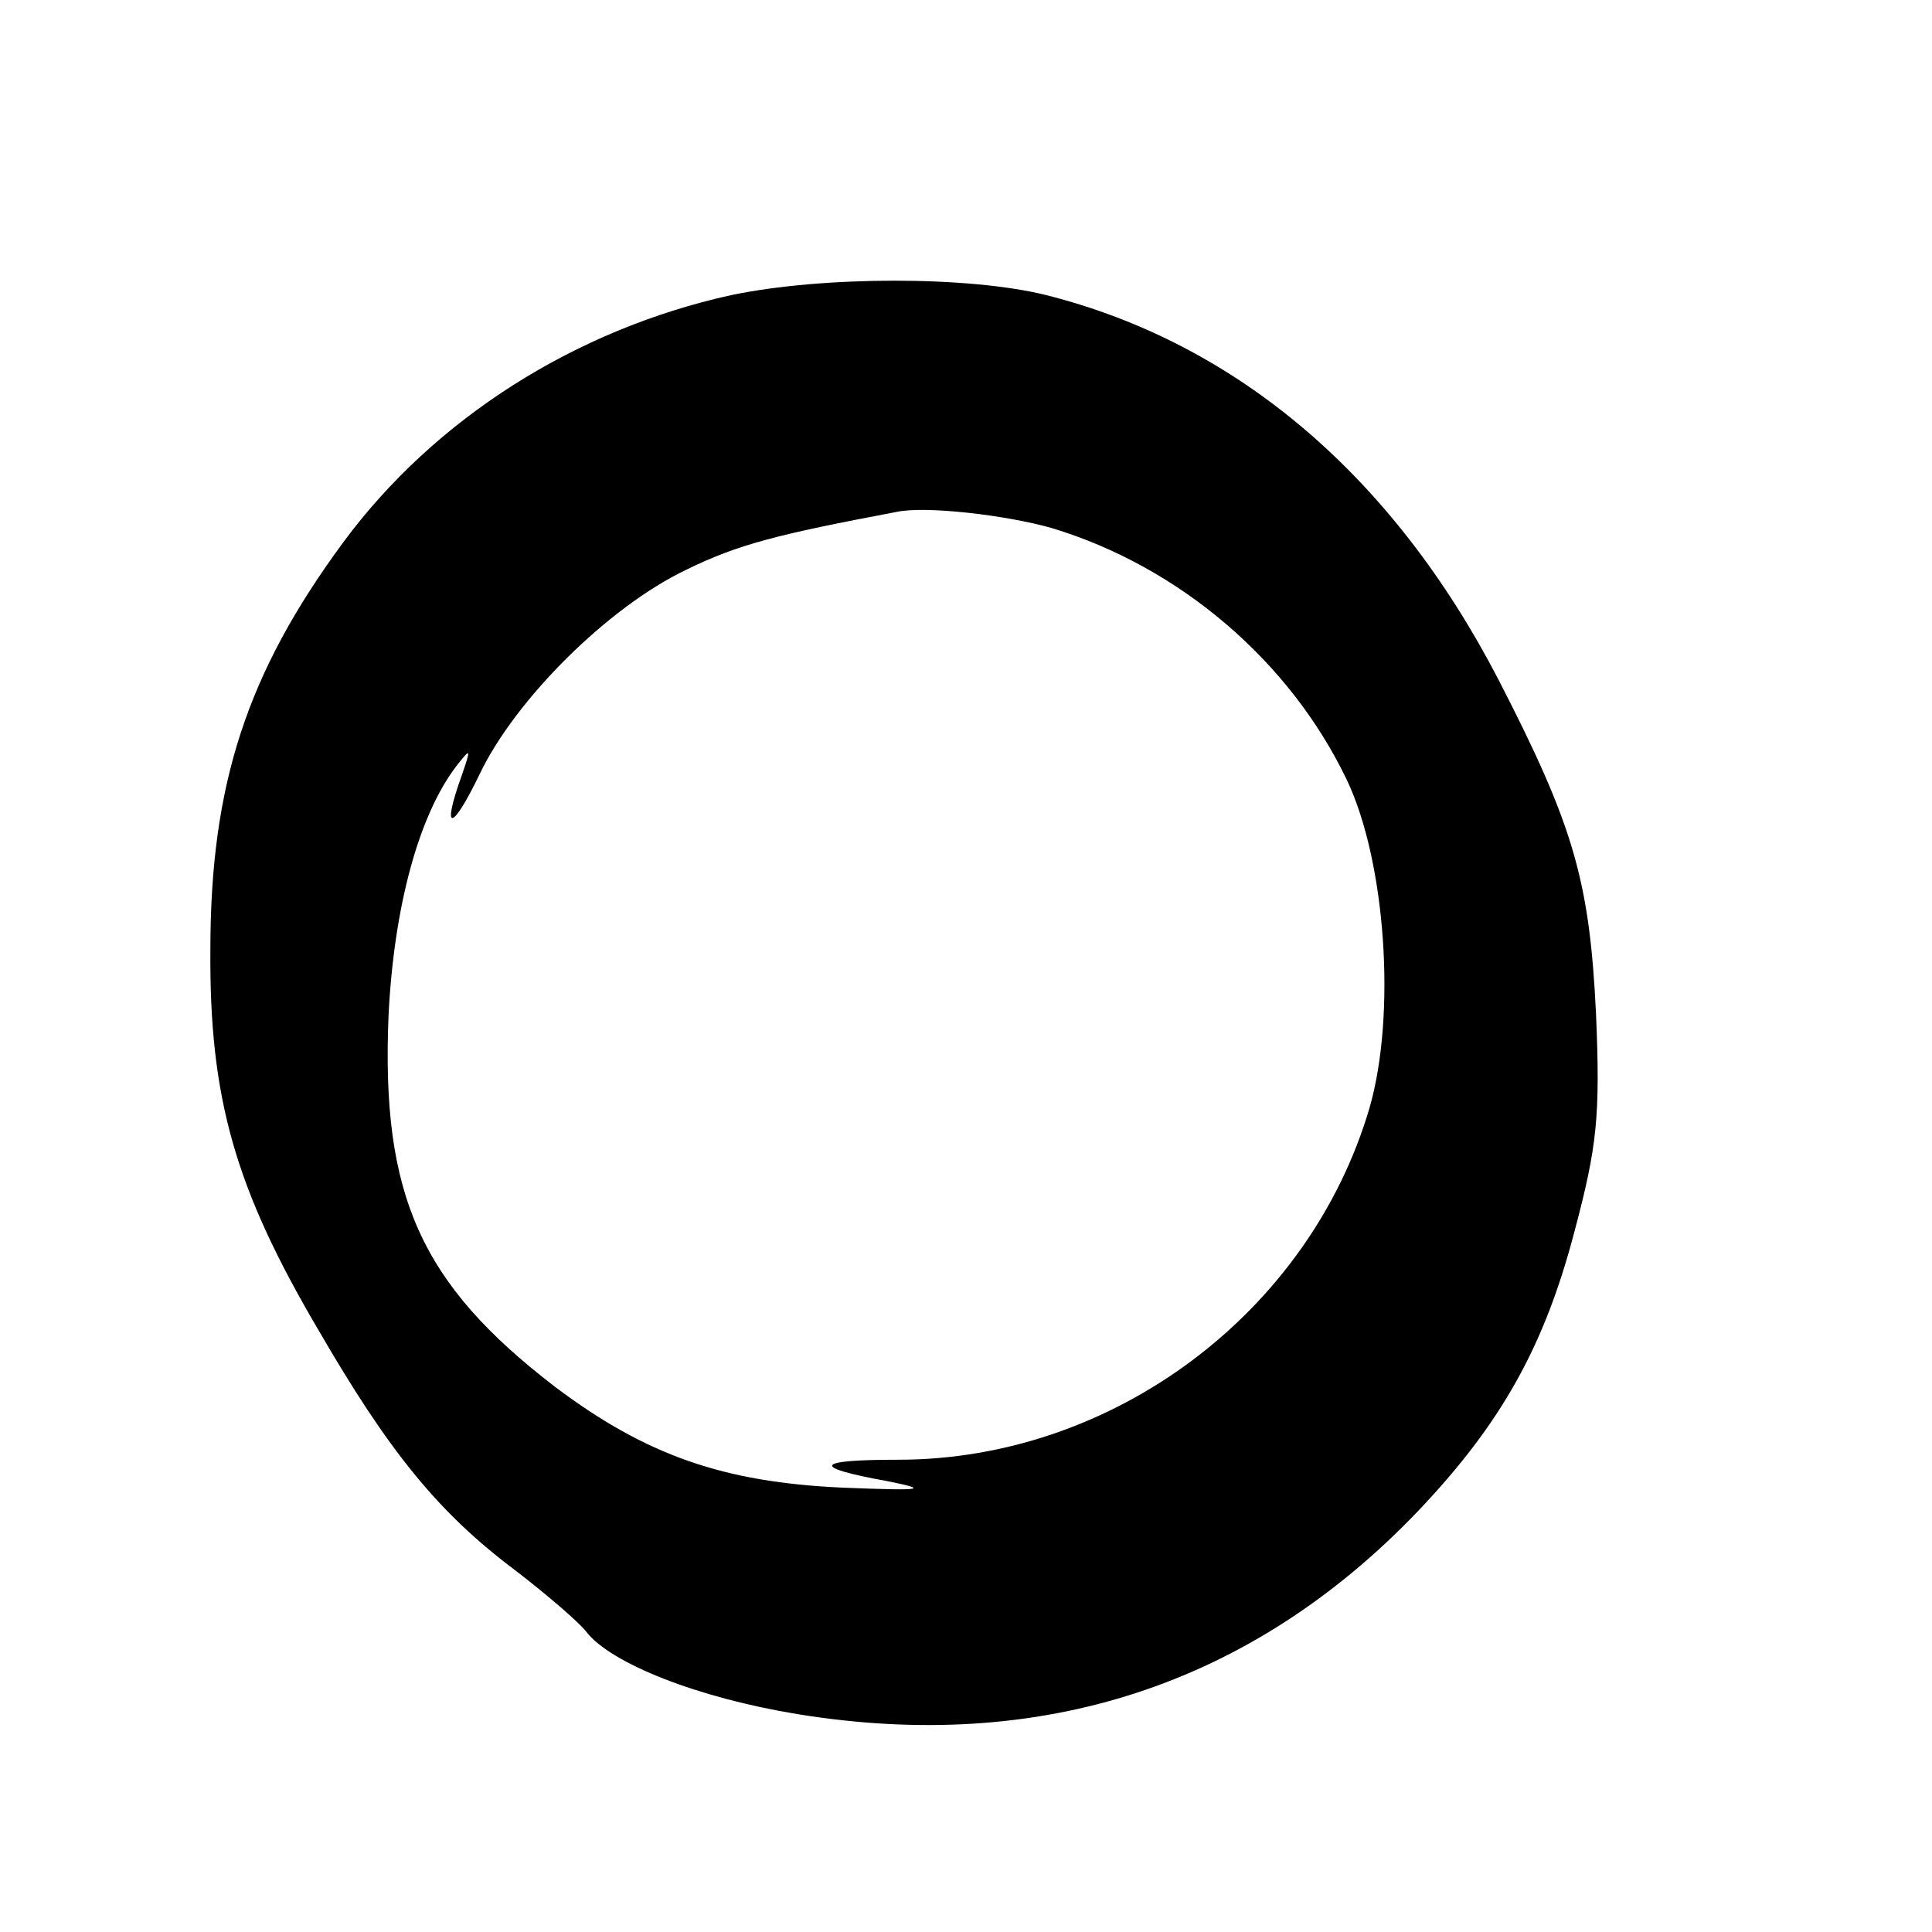 <?xml version="1.0" standalone="no"?>
<!DOCTYPE svg PUBLIC "-//W3C//DTD SVG 20010904//EN"
 "http://www.w3.org/TR/2001/REC-SVG-20010904/DTD/svg10.dtd">
<svg version="1.0" xmlns="http://www.w3.org/2000/svg"
 width="180pt" height="180pt" viewBox="0 0 180 180"
 preserveAspectRatio="xMidYMid meet">
<g transform="translate(0,180) scale(0.1,-0.1)"
fill="#000000" stroke="none">
<path d="M681 1525 c-145 -32 -276 -115 -361 -230 -90 -122 -124 -226 -124
-380 -1 -138 23 -222 100 -353 66 -114 112 -171 184 -225 30 -23 60 -49 66
-57 23 -30 105 -62 197 -77 227 -37 423 27 578 189 78 82 118 154 146 261 21
79 24 107 20 202 -6 125 -21 176 -91 312 -98 189 -243 313 -421 358 -72 18
-208 18 -294 0z m299 -217 c119 -36 222 -124 275 -235 36 -76 46 -218 21 -305
-56 -191 -239 -328 -439 -328 -79 0 -82 -7 -10 -20 40 -8 33 -9 -42 -6 -111 5
-183 30 -268 94 -125 96 -162 178 -155 346 5 101 28 186 63 232 14 18 14 17 5
-9 -19 -53 -9 -52 17 2 33 69 119 155 192 190 49 24 85 33 196 54 27 6 103 -3
145 -15z"/>
</g>
</svg>
